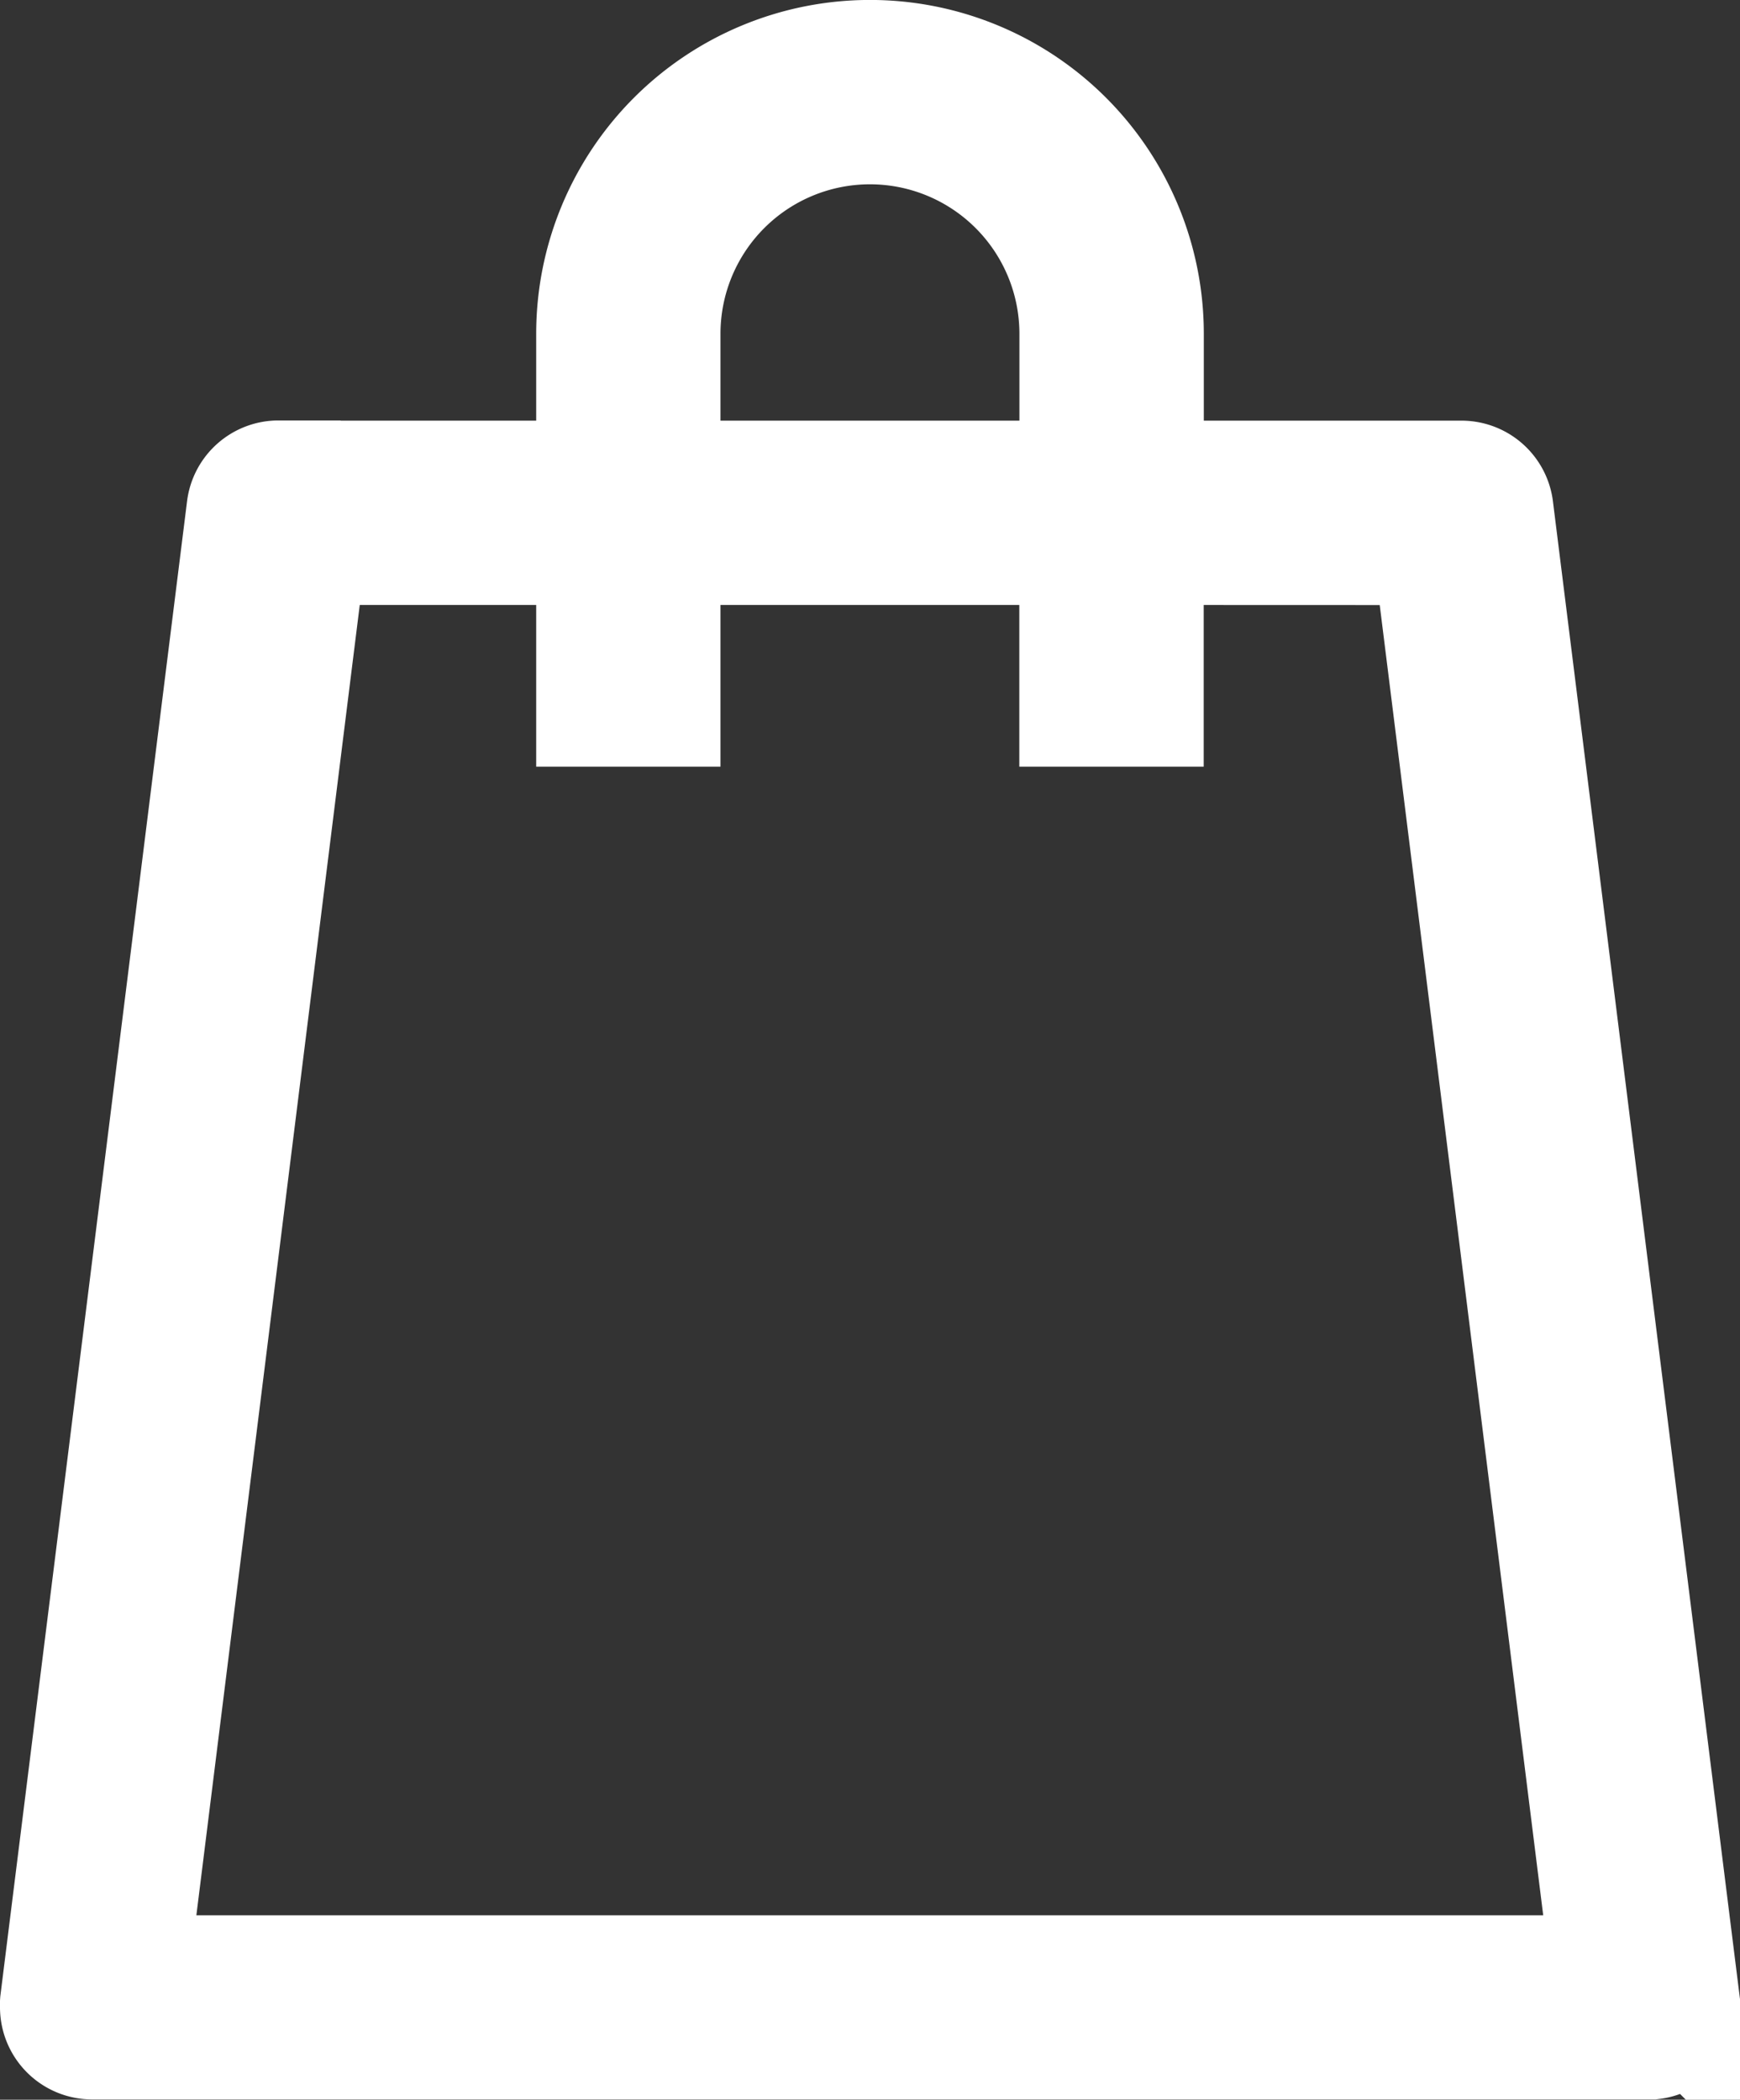 <svg xmlns="http://www.w3.org/2000/svg" width="16.787" height="20.256" viewBox="0 0 16.787 20.256">
  <rect x="0" y="0" width="16.787" height="20.256" fill="#333333" stroke="none"/>
  <path id="Path_1693" data-name="Path 1693" d="M622.546,540.014h3.086v-1.438a2.62,2.62,0,0,1,5.241,0v1.438h3.086a.289.289,0,0,1,.288.262l1.8,14.411a.289.289,0,0,1-.252.322l-.035,0H620.748a.289.289,0,0,1-.289-.289.3.3,0,0,1,0-.045l1.8-14.409a.289.289,0,0,1,.287-.254Zm3.664,0h4.084v-1.438a2.042,2.042,0,0,0-4.084,0v1.438Zm4.662.578v1.56h-.579v-1.56H626.21v1.56h-.578v-1.56H622.8l-1.726,13.841h14.353L633.7,540.593Z" transform="translate(-619.859 -535.356)" fill="#fff" stroke="#fff" stroke-width="1.2" fill-rule="evenodd"/>
</svg>
